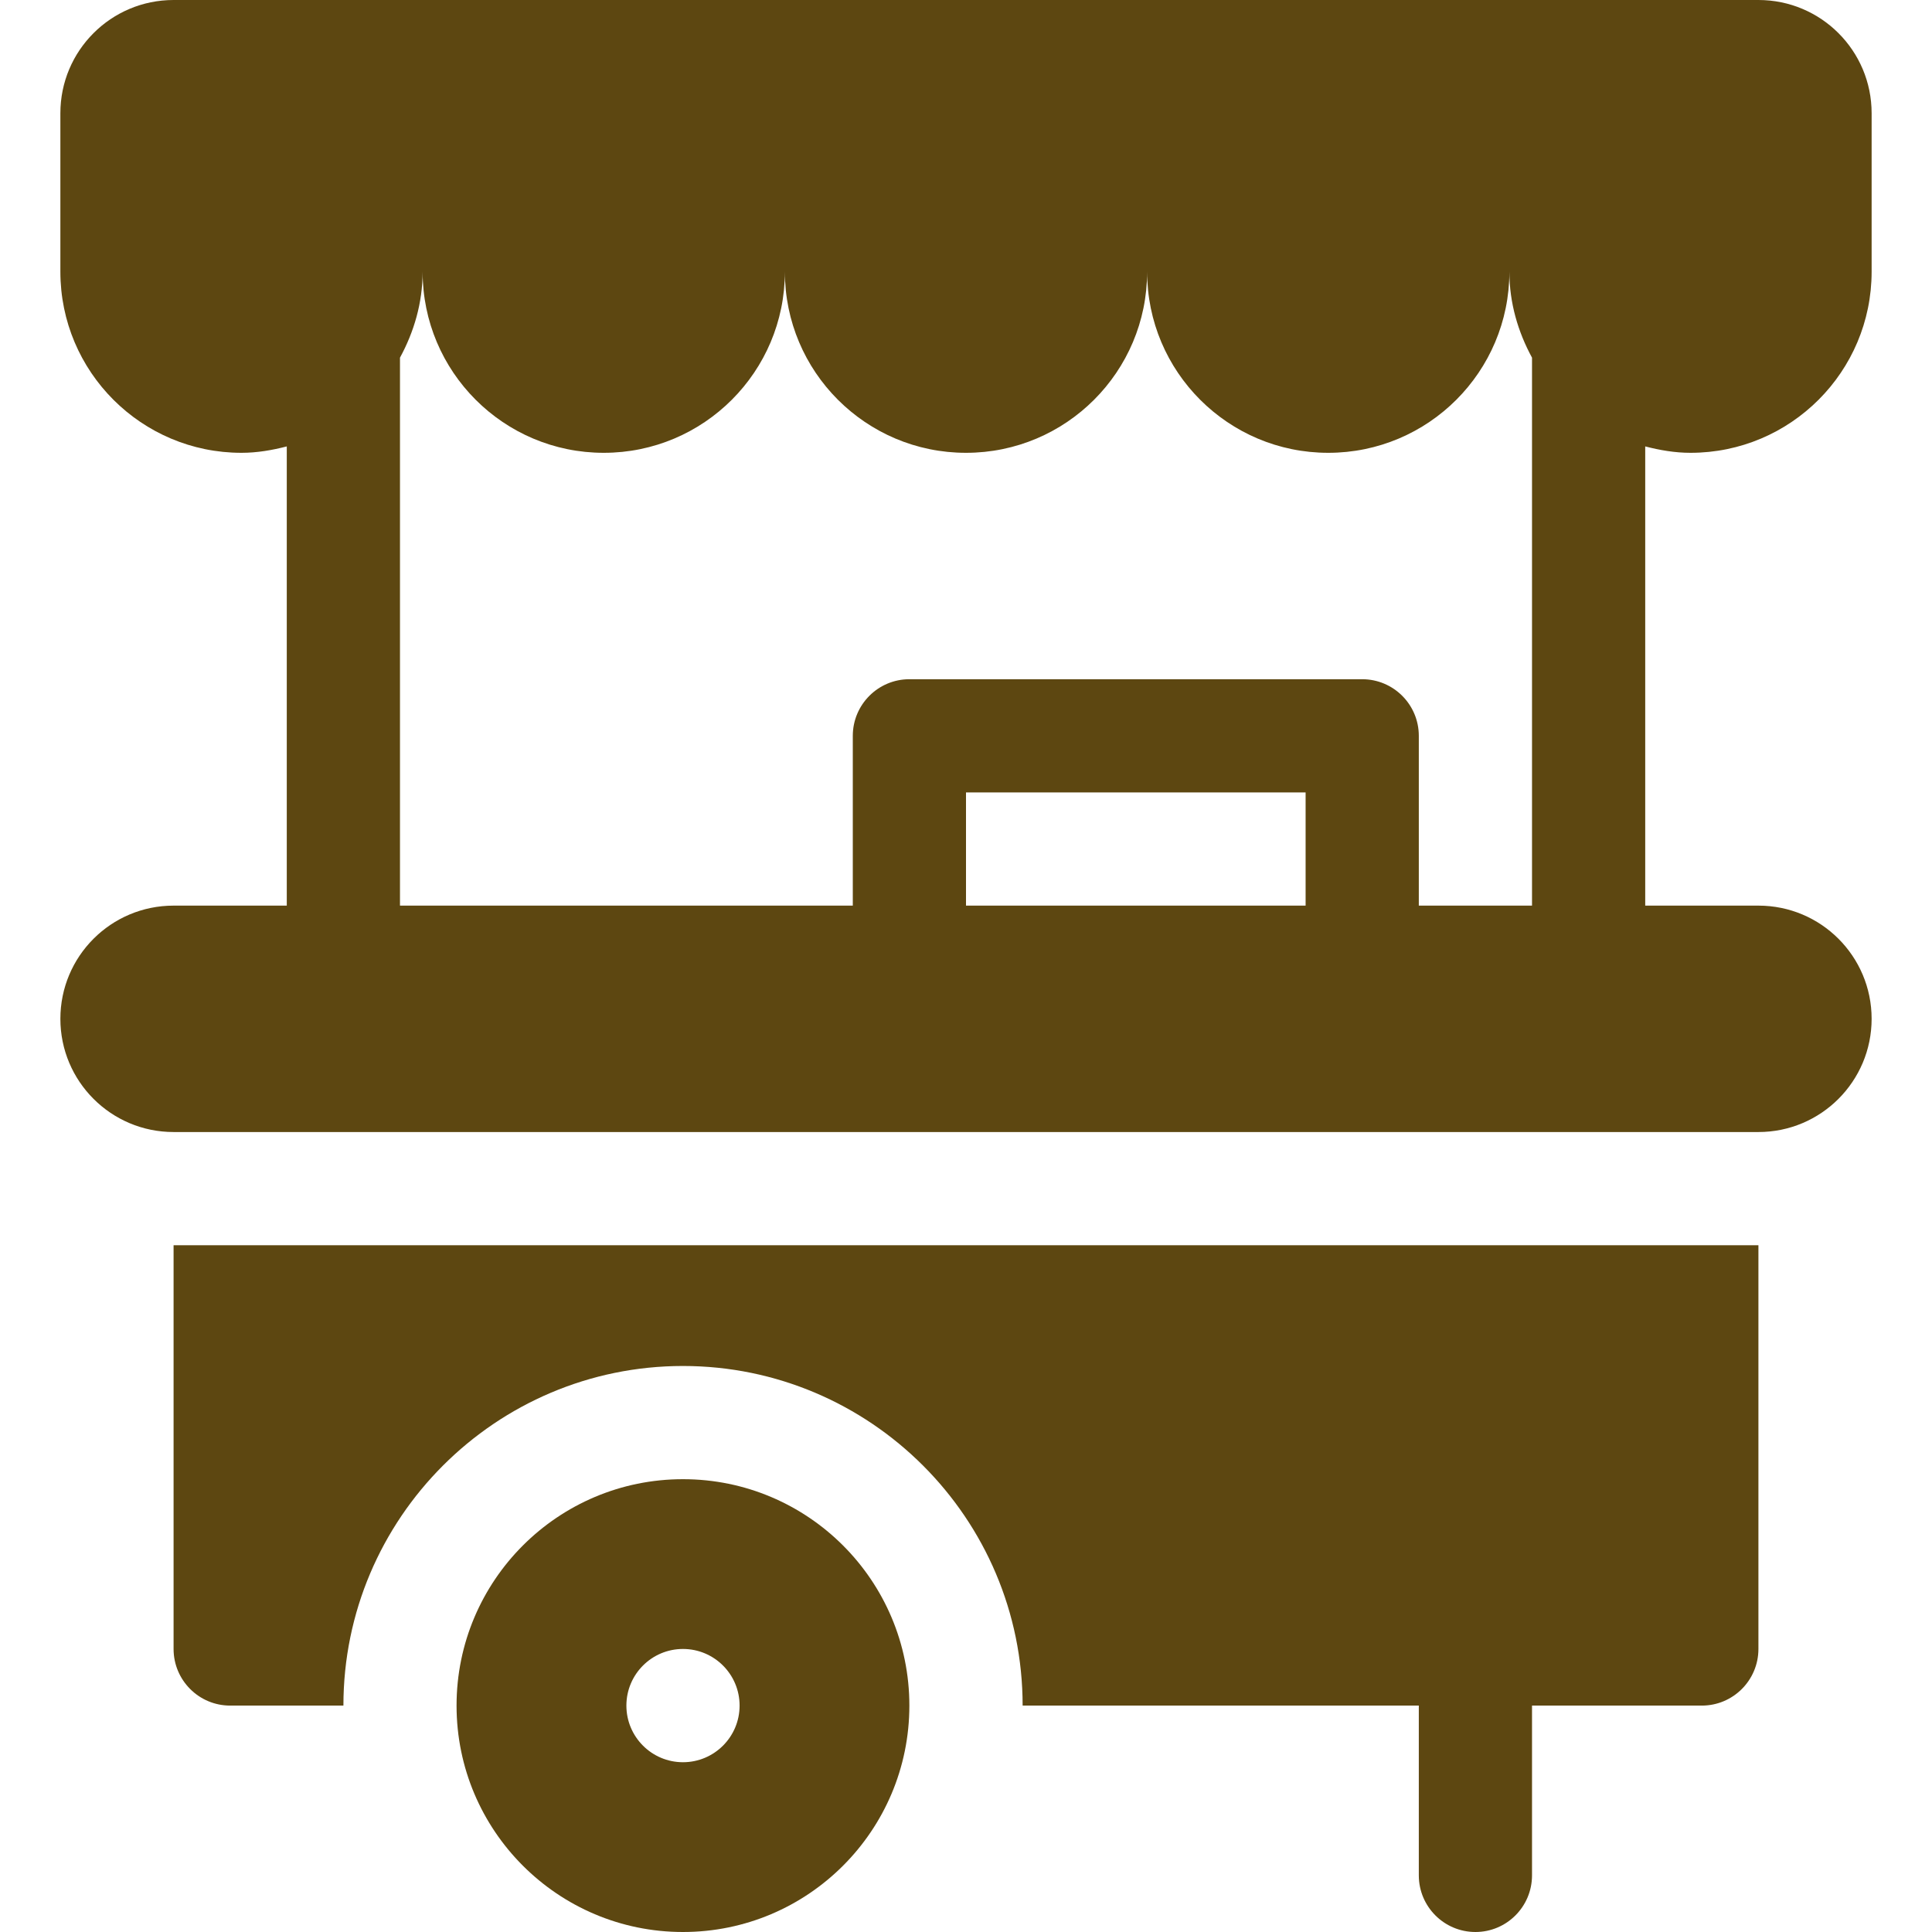 <svg width="32" height="32" viewBox="0 0 32 32" fill="none" xmlns="http://www.w3.org/2000/svg">
<path d="M28 7.5C29.657 7.5 31 6.157 31 4.5V1.875C31 0.839 30.161 0 29.125 0H2.875C1.839 0 1 0.839 1 1.875V4.5C1 6.157 2.343 7.5 4 7.5C4.261 7.5 4.509 7.456 4.75 7.394V15H2.875C1.839 15 1 15.839 1 16.875C1 17.91 1.839 18.75 2.875 18.75H29.125C30.161 18.75 31 17.91 31 16.875C31 15.839 30.161 15 29.125 15H27.25V7.394C27.491 7.456 27.739 7.5 28 7.5ZM21.625 15H16V13.125H21.625V15ZM23.5 15V12.188C23.5 11.67 23.08 11.25 22.562 11.25H15.062C14.545 11.25 14.125 11.67 14.125 12.188V15H6.625V5.924C6.856 5.499 7 5.019 7 4.5C7 6.157 8.343 7.5 10 7.5C11.657 7.5 13 6.157 13 4.5C13 6.157 14.343 7.5 16 7.5C17.657 7.5 19 6.157 19 4.5C19 6.157 20.343 7.5 22 7.5C23.657 7.5 25 6.157 25 4.5C25 5.019 25.144 5.499 25.375 5.924V15H23.5Z" fill="#5D4711"/>
<path d="M2.875 27.312C2.875 27.83 3.295 28.25 3.812 28.25H5.688C5.688 25.148 8.211 22.625 11.312 22.625C14.414 22.625 16.938 25.148 16.938 28.25H23.5V31.062C23.5 31.58 23.92 32 24.438 32C24.955 32 25.375 31.58 25.375 31.062V28.25H28.188C28.705 28.25 29.125 27.83 29.125 27.312V20.625H2.875V27.312Z" fill="#5D4711"/>
<path d="M11.312 24.5C9.241 24.5 7.562 26.179 7.562 28.25C7.562 30.321 9.241 32 11.312 32C13.383 32 15.062 30.321 15.062 28.25C15.062 26.179 13.383 24.5 11.312 24.5ZM11.312 29.188C10.795 29.188 10.375 28.768 10.375 28.25C10.375 27.732 10.795 27.312 11.312 27.312C11.83 27.312 12.25 27.732 12.25 28.25C12.25 28.768 11.83 29.188 11.312 29.188Z" fill="#5D4711"/>
</svg>
